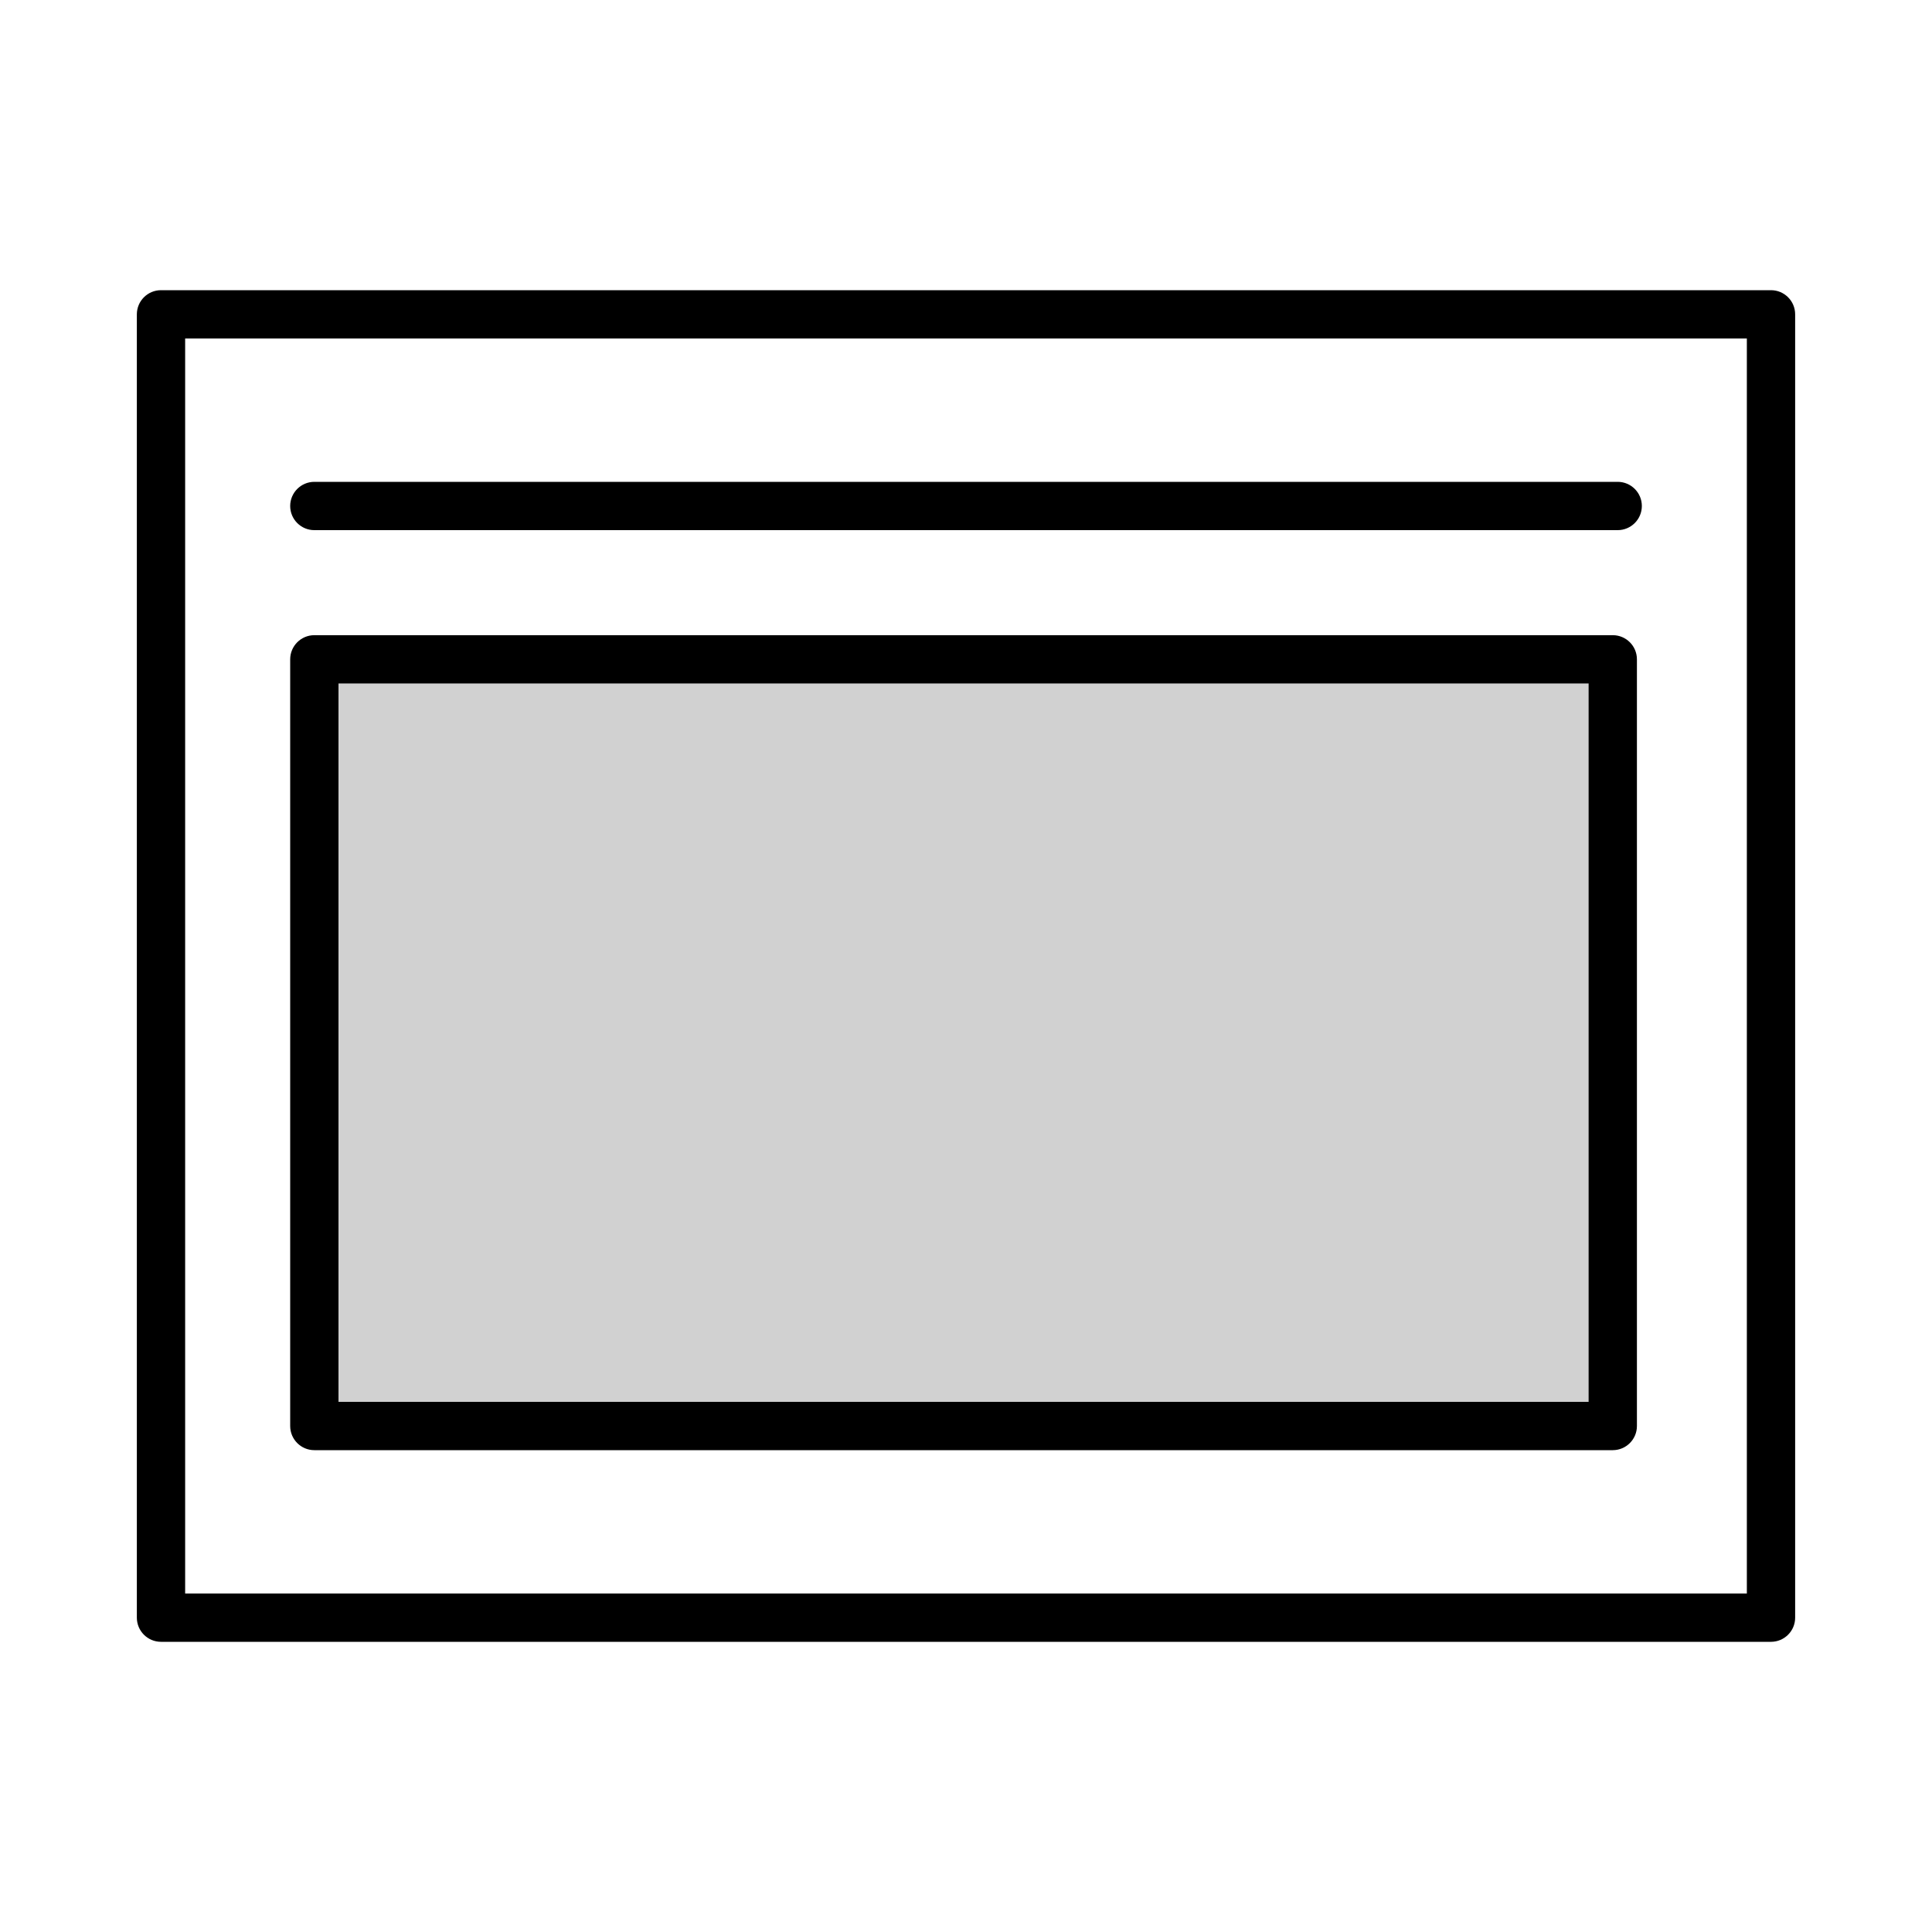 <?xml version="1.0" encoding="utf-8"?>
<!-- Generator: Adobe Illustrator 19.2.1, SVG Export Plug-In . SVG Version: 6.00 Build 0)  -->
<svg version="1.1" id="Layer_1" xmlns="http://www.w3.org/2000/svg" xmlns:xlink="http://www.w3.org/1999/xlink" x="0px" y="0px"
	 viewBox="0 0 60 60" enable-background="new 0 0 60 60" xml:space="preserve">
<path d="M55,50.988H5c-0.414,0-0.75-0.336-0.75-0.75V9.762c0-0.414,0.336-0.75,0.75-0.75h50c0.414,0,0.75,0.336,0.75,0.75v40.477
	C55.75,50.652,55.414,50.988,55,50.988z M5.75,49.488h48.5V10.512H5.75V49.488z"/>
<path d="M50.238,16.464H9.762c-0.414,0-0.75-0.336-0.75-0.75s0.336-0.75,0.75-0.75h40.477c0.414,0,0.75,0.336,0.75,0.75
	S50.652,16.464,50.238,16.464z"/>
<g>
	<rect x="9.762" y="20.476" fill="#D1D1D1" width="40.324" height="23.81"/>
	<path d="M50.086,45.036H9.762c-0.414,0-0.75-0.336-0.75-0.75v-23.81c0-0.414,0.336-0.75,0.75-0.75h40.324
		c0.414,0,0.75,0.336,0.75,0.75v23.81C50.836,44.7,50.5,45.036,50.086,45.036z M10.512,43.536h38.824v-22.31H10.512V43.536z"/>
</g>
</svg>

